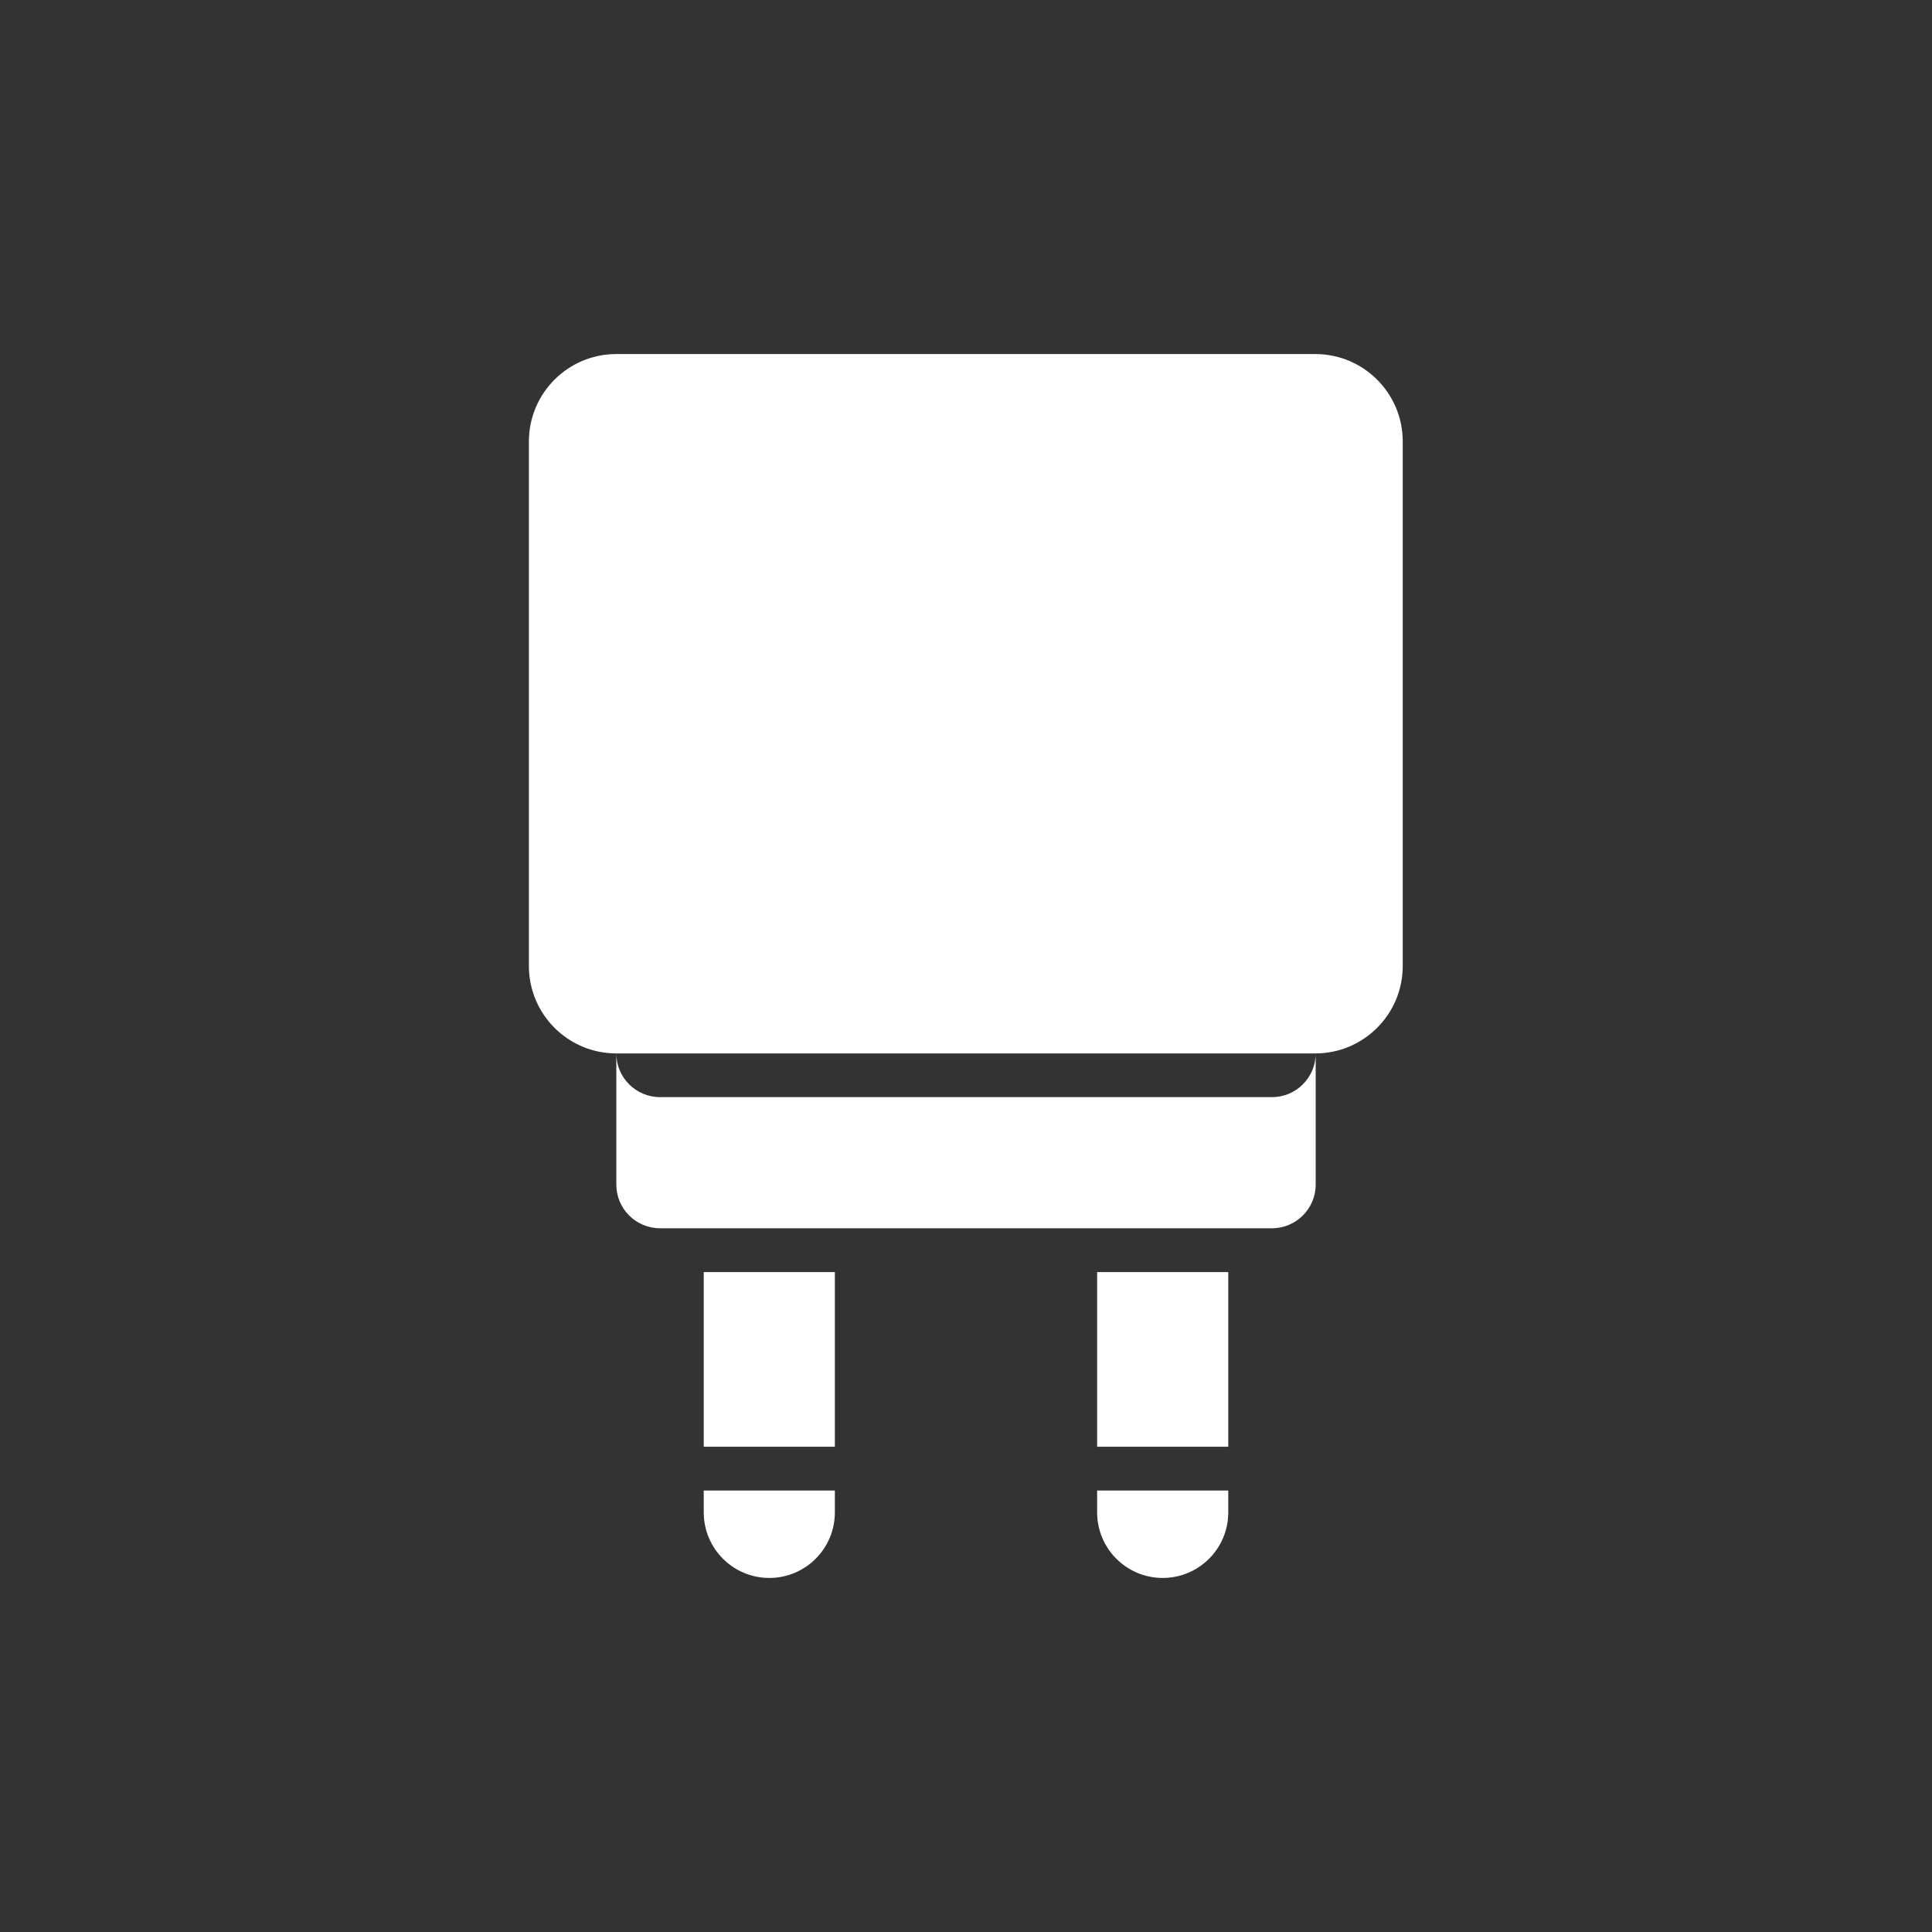 <?xml version="1.0" encoding="UTF-8"?><svg id="uuid-d22601b7-cf6e-4601-ad60-94ba37102dd9" xmlns="http://www.w3.org/2000/svg" width="221" height="221" viewBox="0 0 221 221"><rect x="0" y="0" width="221" height="221" fill="#333333" stroke="none"/><path d="M140.5,145.51h-15v19.98h15v-19.98Zm0,24.99h-15v2.5c0,4.142,3.358,7.5,7.5,7.5h0c4.142,0,7.5-3.358,7.5-7.5v-2.5Zm-45-24.99h-15v19.98h15v-19.98Zm0,24.99h-15v2.5c0,4.142,3.358,7.5,7.5,7.5h0c4.142,0,7.5-3.358,7.5-7.5v-2.5Zm-25-35v-15c0,2.761,2.239,5,5,5h70c2.761,0,5-2.239,5-5v15c0,2.761-2.239,5-5,5H75.5c-2.761,0-5-2.239-5-5ZM160.458,50.5v60c0,5.523-4.477,10-10,10H70.5c-5.523,0-10-4.477-10-10V50.5c0-5.523,4.477-10,10-10h79.958c5.523,0,10,4.477,10,10Z" fill="#fff"/></svg>